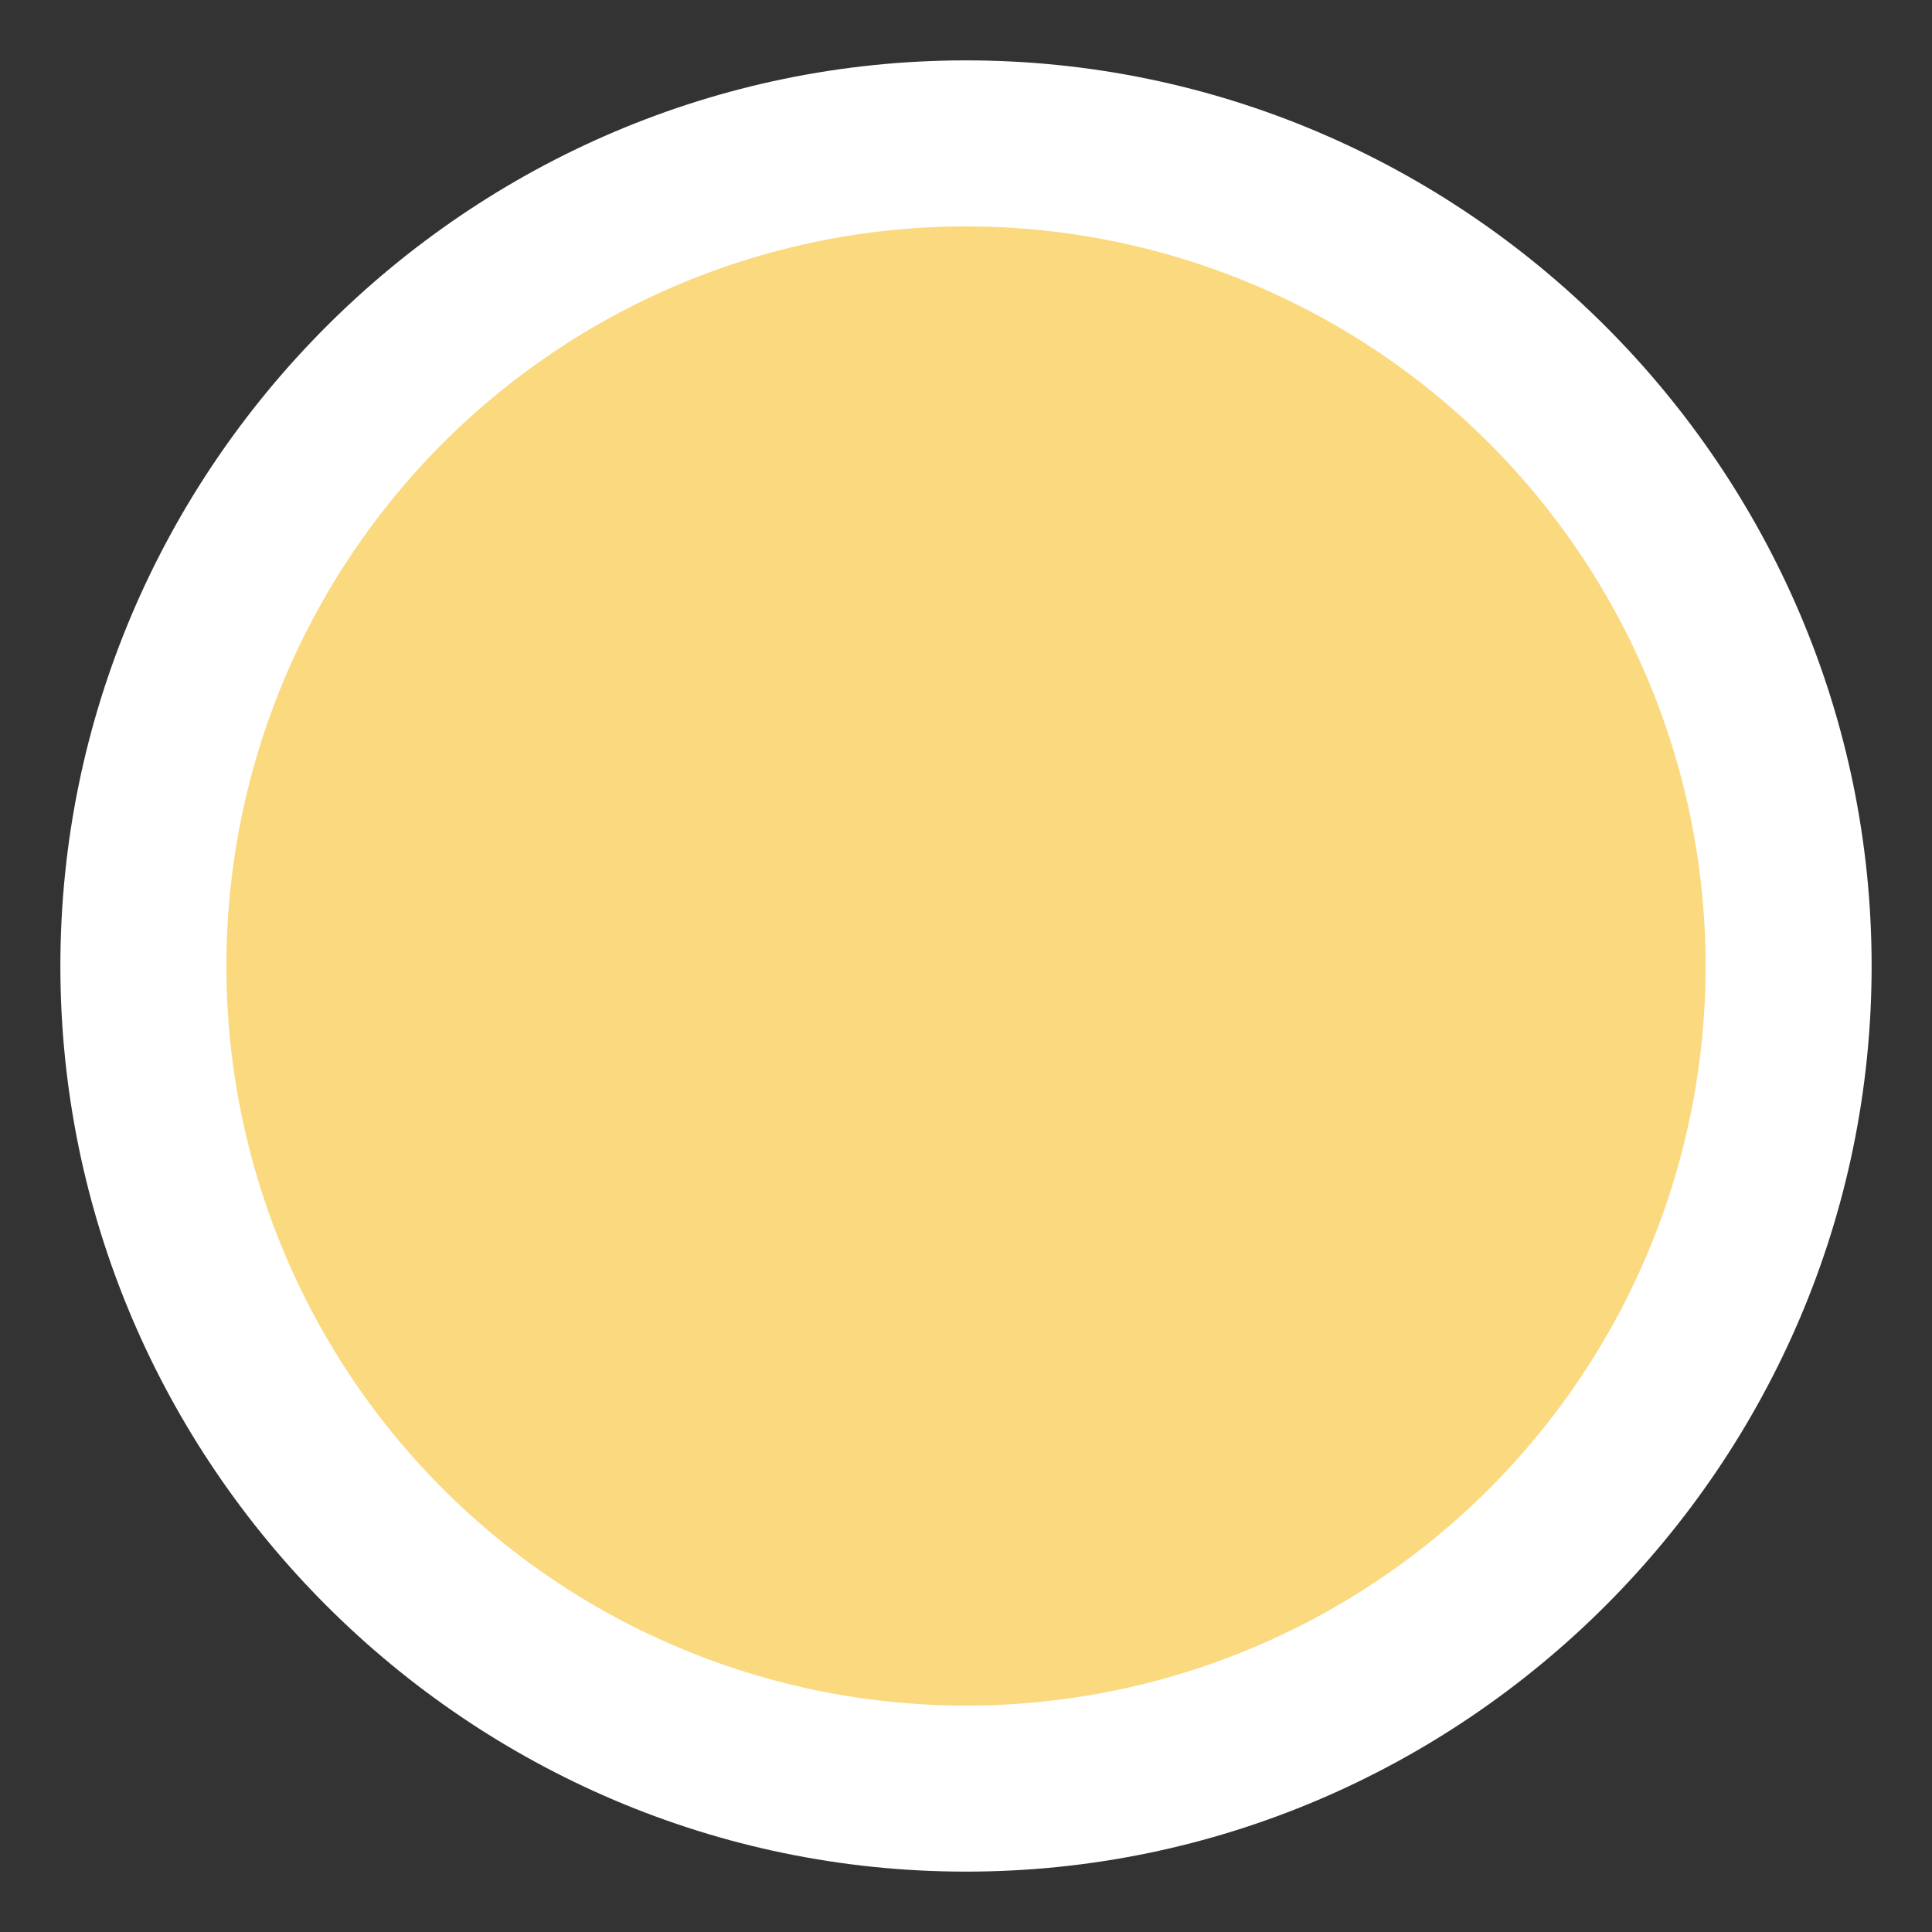 <?xml version="1.0" encoding="utf-8"?>
<svg width="800px" height="800px" viewBox="0 0 1024 1024" class="icon"  version="1.1" xmlns="http://www.w3.org/2000/svg"><rect x="0" y="0" width="1024" height="1024" fill="#333333" stroke="none"/><path d="M512 32C248 32 32 248 32 512s216 480 480 480 480-216 480-480S776 32 512 32z" fill="#FFFFFF" /><path d="M512 0C228.8 0 0 228.8 0 512s228.8 512 512 512 512-228.8 512-512S795.2 0 512 0z m0 992C248 992 32 776 32 512S248 32 512 32s480 216 480 480-216 480-480 480z" fill="" /><path d="M512 512m-392 0a392 392 0 1 0 784 0 392 392 0 1 0-784 0Z" fill="#FAD97F" /><path d="M283.2 340.8h134.4c27.2 0 46.4 1.6 59.2 3.2 12.8 1.6 24 6.4 35.2 14.4 9.6 6.4 19.2 16 25.6 28.8s9.6 24 9.6 38.4c0 16-4.8 30.4-12.8 43.2-8 12.8-19.2 22.4-33.6 28.8 20.8 6.4 36.8 16 46.4 30.4 11.2 14.4 16 30.4 16 51.2 0 16-3.2 30.4-11.2 44.8-6.4 14.4-16 25.6-28.8 35.2s-27.2 14.4-44.8 16c-11.2 1.6-38.4 1.6-81.6 1.6h-113.6v-336z m67.2 56v76.8h44.8c25.6 0 43.2 0 49.6-1.6 11.2-1.6 20.8-4.8 27.2-12.8 6.4-6.4 9.6-16 9.6-25.6s-3.2-19.2-8-25.6c-6.4-6.4-14.4-9.6-25.6-11.2-6.4 0-25.6-1.6-57.6-1.6l-40 1.6z m0 132.8v89.6h62.4c24 0 40 0 46.4-1.6 9.6-1.6 17.6-6.4 24-12.8 6.4-6.4 9.6-16 9.6-28.8 0-9.6-3.2-19.2-8-25.6-4.8-6.4-11.2-12.8-20.8-16s-28.8-4.8-59.2-4.8h-54.4zM660.8 516.8v-67.2H592v-46.4h68.8V336h44.8v67.2h68.8v46.4h-68.8v67.2h-44.8z" fill="" /></svg>